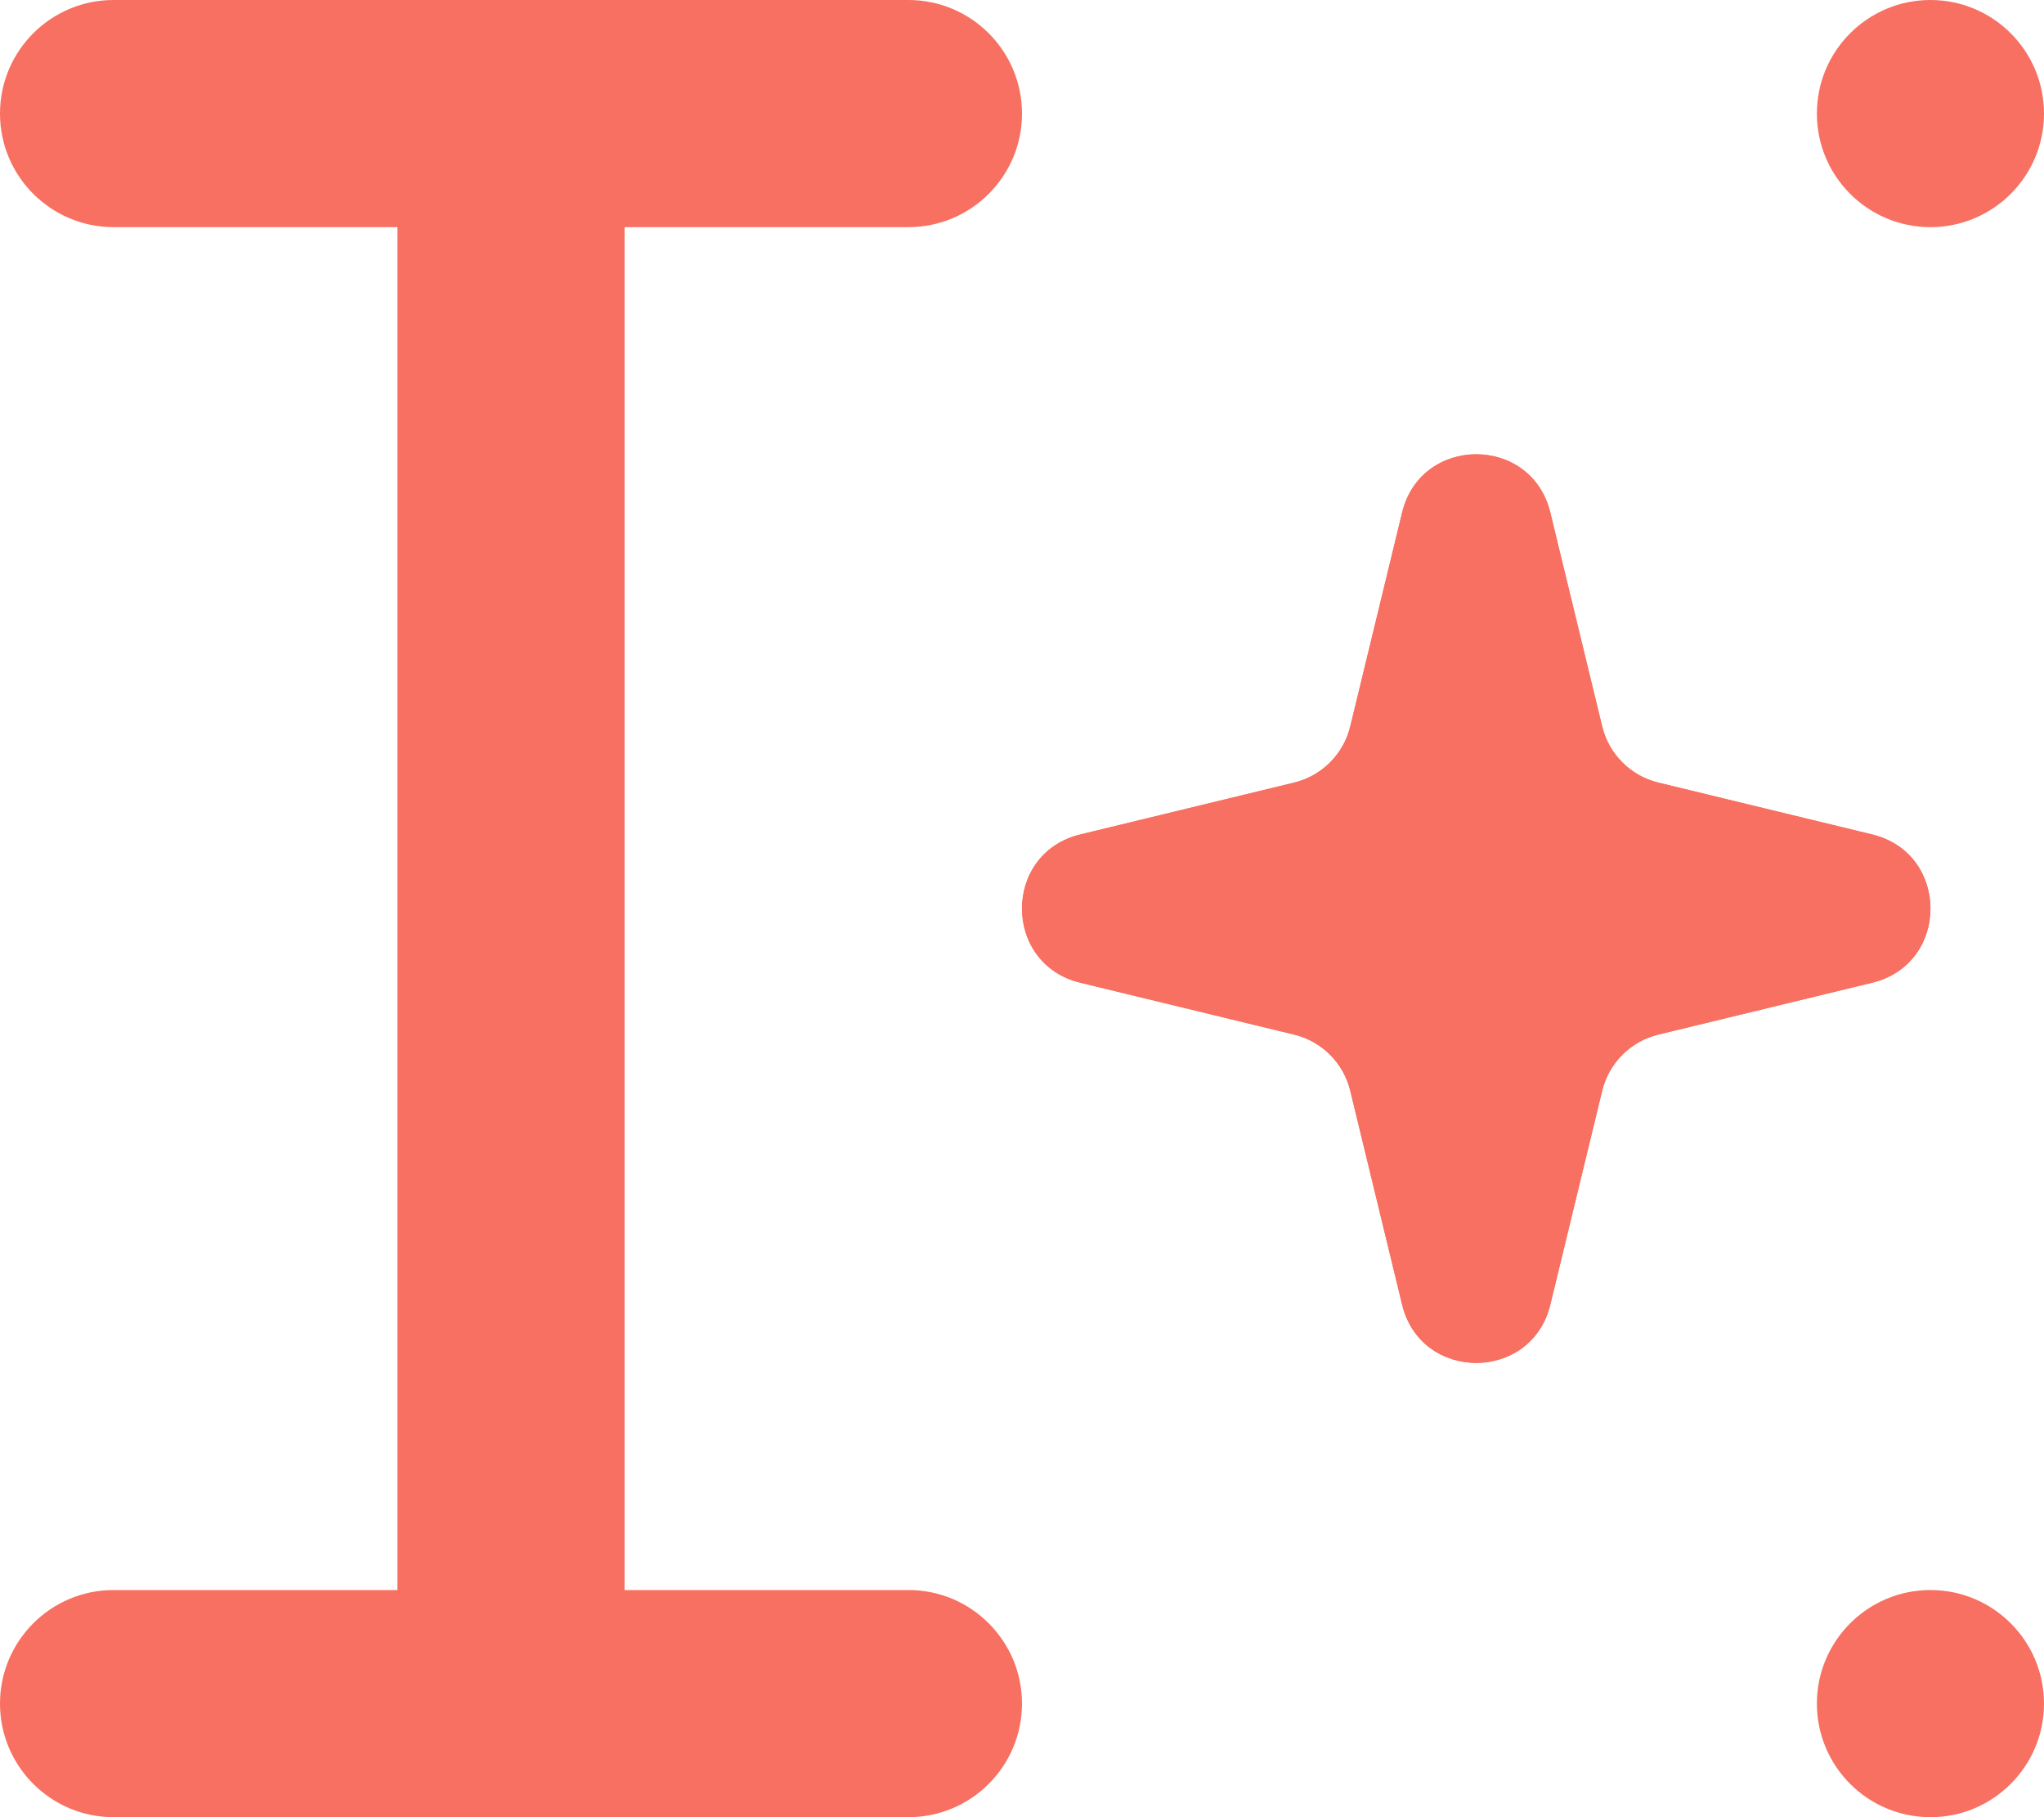 <svg width="27" height="24" viewBox="0 0 27 24" fill="none" xmlns="http://www.w3.org/2000/svg">
<path fill-rule="evenodd" clip-rule="evenodd" d="M0 1.5C0 0.672 0.672 0 1.5 0H12C12.828 0 13.5 0.672 13.5 1.5C13.5 2.328 12.828 3 12 3H8.25V21H12C12.828 21 13.5 21.672 13.5 22.5C13.5 23.328 12.828 24 12 24H1.5C0.672 24 0 23.328 0 22.5C0 21.672 0.672 21 1.5 21H5.25V3H1.5C0.672 3 0 2.328 0 1.5Z" fill="#F77061"/>
<path d="M18.521 6.77C18.77 5.743 20.23 5.743 20.479 6.77L21.164 9.595C21.253 9.961 21.539 10.247 21.905 10.336L24.73 11.021C25.757 11.27 25.757 12.73 24.73 12.979L21.905 13.664C21.539 13.753 21.253 14.039 21.164 14.405L20.479 17.23C20.23 18.257 18.77 18.257 18.521 17.23L17.836 14.405C17.747 14.039 17.461 13.753 17.095 13.664L14.27 12.979C13.243 12.73 13.243 11.27 14.27 11.021L17.095 10.336C17.461 10.247 17.747 9.961 17.836 9.595L18.521 6.77Z" fill="#F77061"/>
<path fill-rule="evenodd" clip-rule="evenodd" d="M19.5 7.862L19.011 9.879C18.815 10.686 18.186 11.315 17.379 11.511L15.362 12L17.379 12.489C18.186 12.685 18.815 13.314 19.011 14.121L19.5 16.138L19.989 14.121C20.185 13.314 20.814 12.685 21.621 12.489L23.638 12L21.621 11.511C20.814 11.315 20.185 10.686 19.989 9.879L19.5 7.862ZM20.479 6.77C20.23 5.743 18.77 5.743 18.521 6.77L17.836 9.595C17.747 9.961 17.461 10.247 17.095 10.336L14.27 11.021C13.243 11.27 13.243 12.73 14.27 12.979L17.095 13.664C17.461 13.753 17.747 14.039 17.836 14.405L18.521 17.23C18.77 18.257 20.23 18.257 20.479 17.23L21.164 14.405C21.253 14.039 21.539 13.753 21.905 13.664L24.73 12.979C25.757 12.73 25.757 11.27 24.73 11.021L21.905 10.336C21.539 10.247 21.253 9.961 21.164 9.595L20.479 6.77Z" fill="#F77061"/>
<path d="M27 1.5C27 2.328 26.328 3 25.5 3C24.672 3 24 2.328 24 1.5C24 0.672 24.672 0 25.5 0C26.328 0 27 0.672 27 1.5Z" fill="#F77061"/>
<path d="M27 22.5C27 23.328 26.328 24 25.5 24C24.672 24 24 23.328 24 22.5C24 21.672 24.672 21 25.5 21C26.328 21 27 21.672 27 22.5Z" fill="#F77061"/>
</svg>
